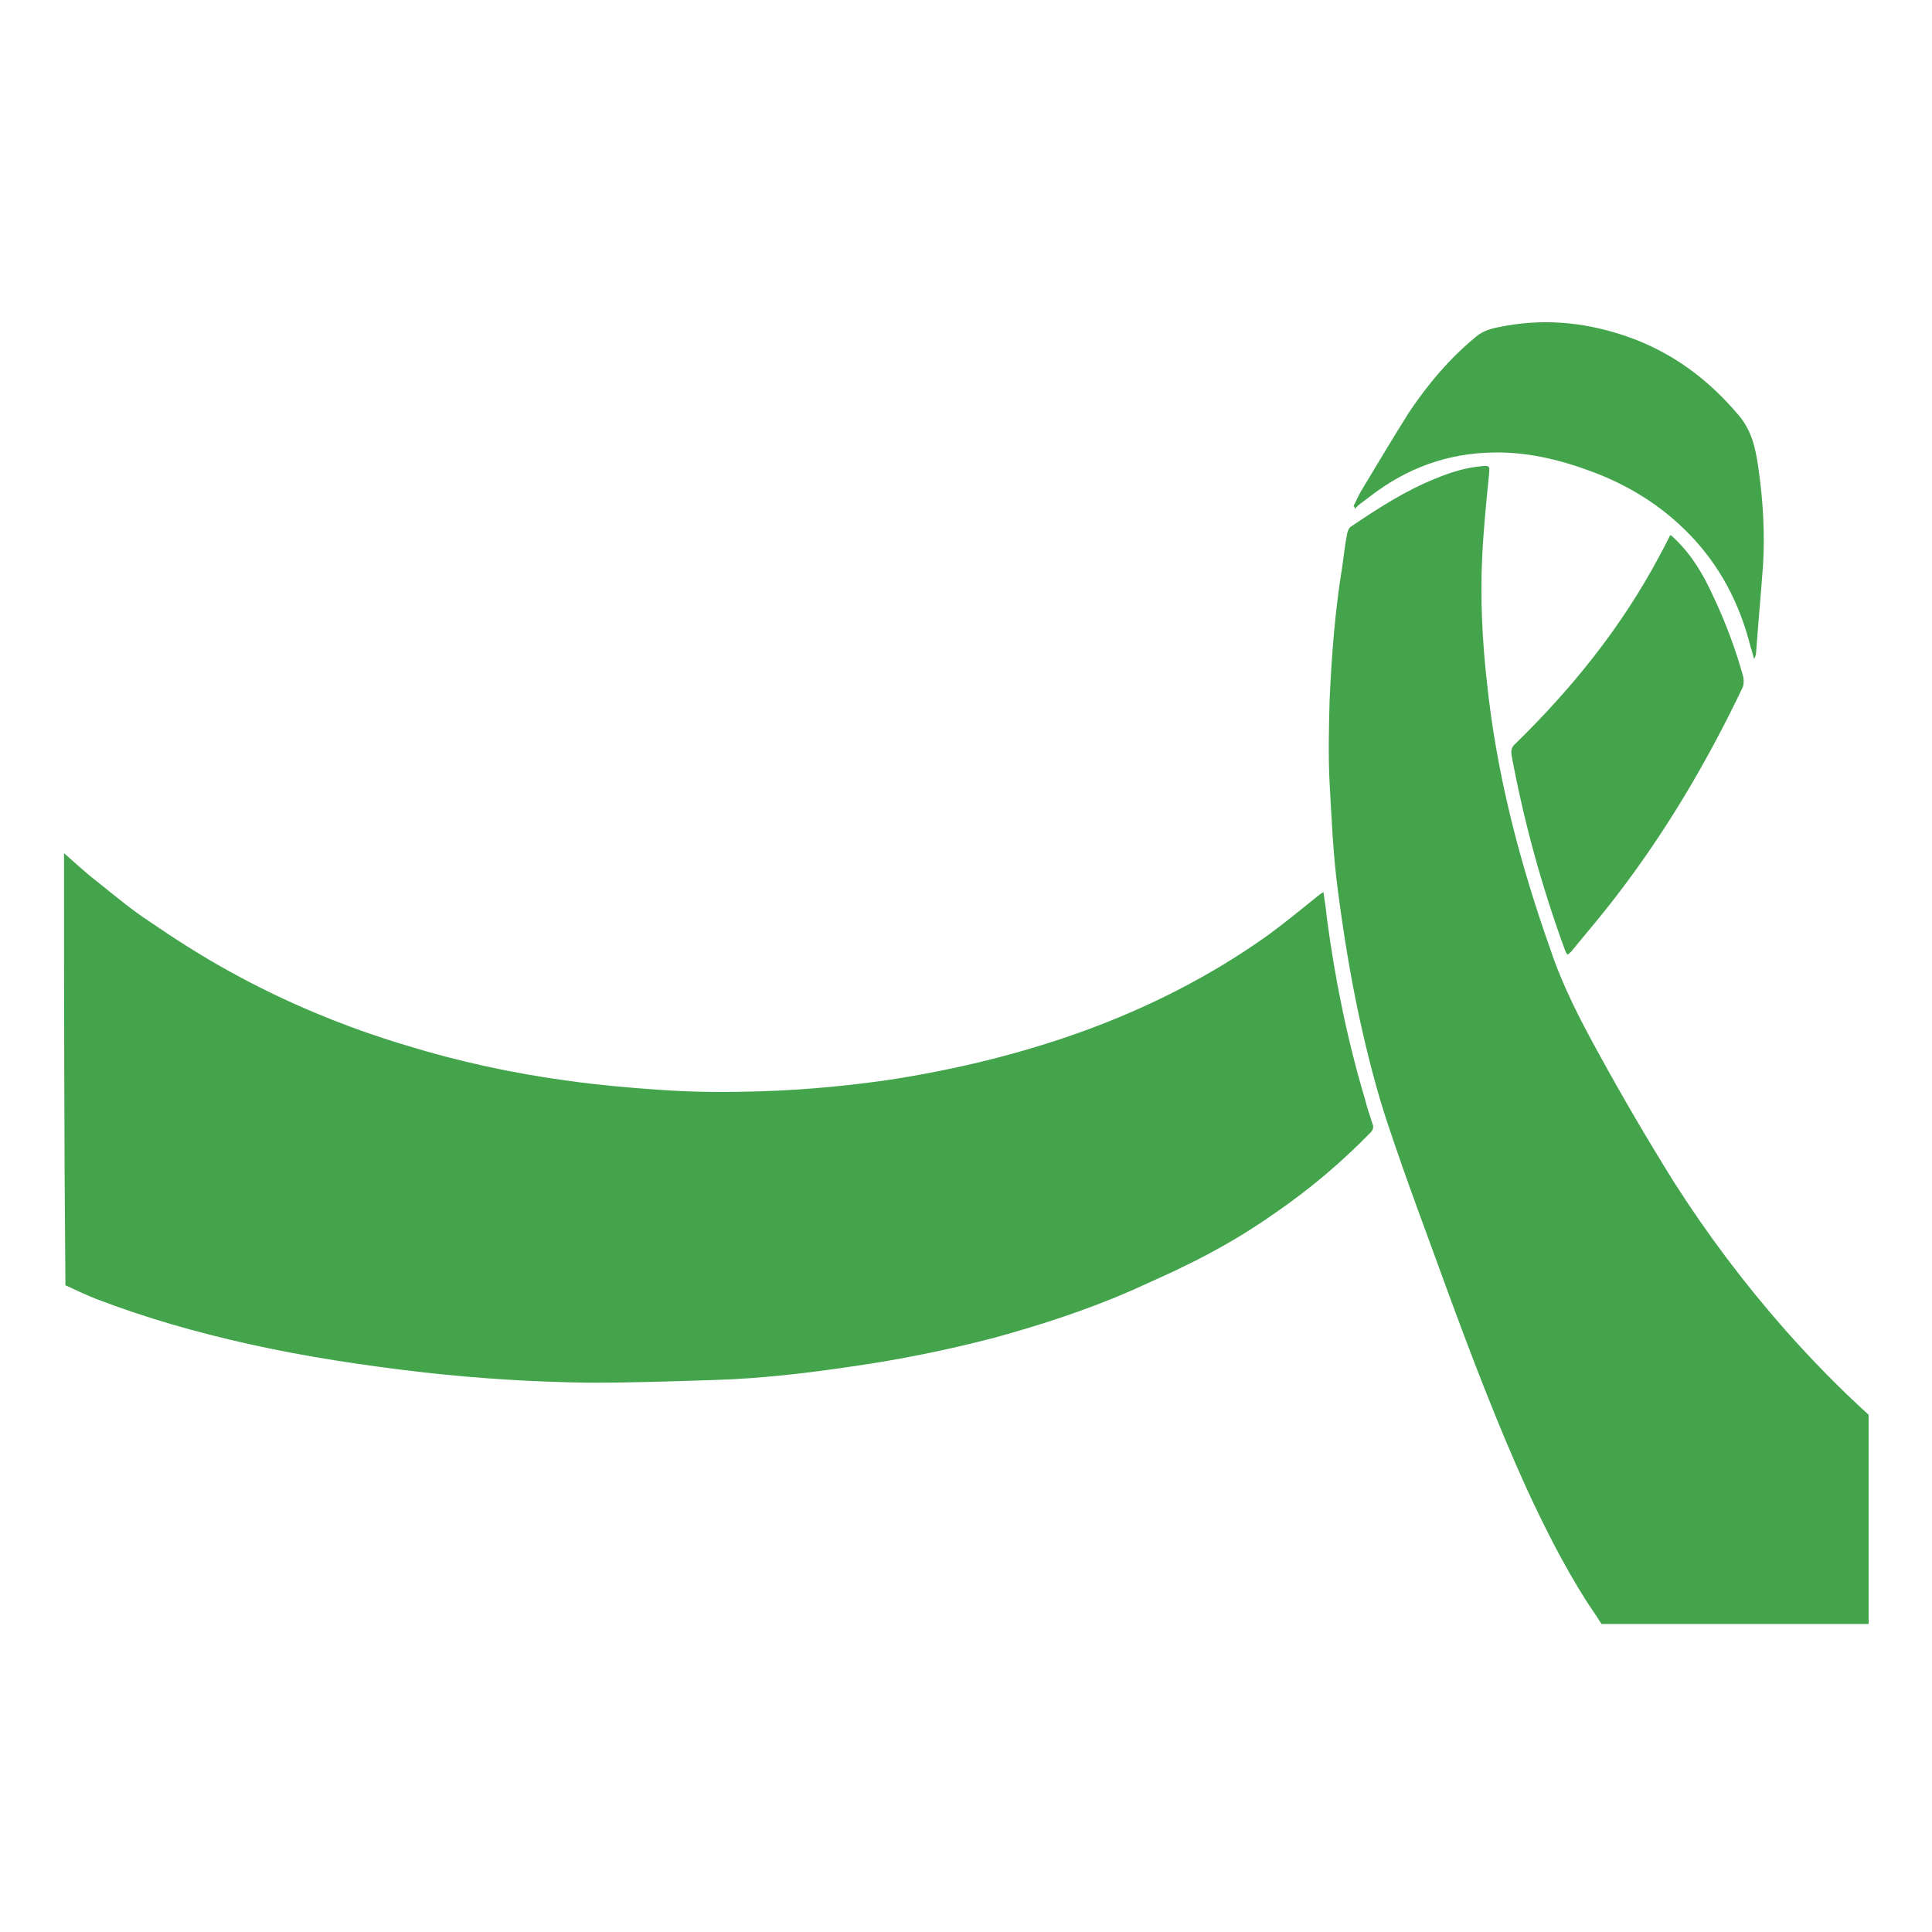 <?xml version="1.0" encoding="UTF-8"?>
<svg data-bbox="9.4 47.284 264.8 191.016" viewBox="0 0 283.5 283.5" xmlns="http://www.w3.org/2000/svg" data-type="color">
    <g>
        <path d="M9.4 125.2c1.6 1.4 3.2 2.9 4.9 4.2 2.5 2 5 4.1 7.6 5.8 3.8 2.6 7.7 5.1 11.7 7.3 8.3 4.6 17 8.2 26 10.9 7.8 2.4 15.7 4.1 23.8 5.2 4.3.6 8.7 1 13.1 1.3 4.2.3 8.3.4 12.5.3 7.1-.1 14.1-.7 21.2-1.7 9.8-1.5 19.4-3.8 28.8-7.2 9.6-3.5 18.7-8.1 27.1-14.1 2.6-1.9 5-3.9 7.5-5.9.1-.1.3-.2.6-.4.2 1.4.4 2.6.5 3.8 1.2 9 3 17.9 5.6 26.6.3 1.2.7 2.4 1.1 3.6.2.5.1.9-.3 1.3-4.3 4.4-8.9 8.3-14 11.8-4.1 2.9-8.4 5.4-12.9 7.6-2.6 1.3-5.4 2.5-8 3.7-6.6 2.9-13.4 5.1-20.3 7-6.9 1.8-13.8 3.2-20.8 4.2-6.7 1-13.5 1.8-20.3 2-6.1.2-12.1.4-18.2.4-8.1-.1-16.2-.6-24.3-1.5-8.7-1-17.4-2.3-25.9-4.2-7.6-1.7-15-3.8-22.3-6.6-1.5-.6-3-1.3-4.5-2-.2-21.3-.2-42.3-.2-63.4z" fill="#43a44c" data-color="1"/>
        <path d="M198.6 74.3c.4-.8.7-1.5 1.1-2.2 2.3-3.8 4.6-7.7 7-11.5 2.8-4.2 6-8 9.9-11.2 1.3-1.1 2.8-1.3 4.4-1.6 6.2-1.1 12.2-.4 18.1 1.7 6.4 2.3 11.6 6.2 16 11.4 1.9 2.2 2.5 4.8 2.9 7.6.7 4.8 1 9.7.7 14.5-.3 4.2-.7 8.4-1 12.6 0 .4-.1.7-.3 1.1-.2-.6-.3-1.2-.5-1.7-1.6-6.4-4.5-12-9.1-16.7-4.1-4.2-9-7.2-14.5-9.2-4.6-1.7-9.3-2.8-14.2-2.7-6.7.1-12.7 2.3-18 6.4l-1.2.9c-.4.3-.8.6-1.1 1 0-.4-.1-.4-.2-.4z" fill="#43a44c" data-color="1"/>
        <path d="M230 140.1c-.2-.3-.3-.5-.4-.8-3.4-9.3-6-18.8-7.8-28.5-.1-.7 0-1.2.6-1.7 8.4-8.2 15.7-17.3 21.2-27.7.5-.9 1-1.9 1.5-2.9.3.2.5.4.7.6 2.5 2.4 4.2 5.3 5.6 8.4 1.8 3.8 3.3 7.8 4.4 11.8.1.5.1 1.2-.1 1.6-5.1 10.7-11.1 20.9-18.3 30.3-2.2 2.9-4.6 5.7-6.9 8.5-.1.1-.2.2-.5.4z" fill="#43a44c" data-color="1"/>
        <path d="M196.3 130.5c.8 6.2 1.8 12.4 3.1 18.5 1.2 5.5 2.6 11.1 4.4 16.4 2.7 8.1 5.7 16 8.6 24 3.6 9.8 7.3 19.5 11.6 29 2.6 5.6 5.4 11.2 8.7 16.4.7 1.1 1.5 2.2 2.3 3.5h39.2v-30.7c-4.3-3.9-8.4-8.1-12.2-12.4-6-6.8-11.5-14.1-16.4-21.8-3.8-6.1-7.5-12.4-11-18.8-2.7-4.9-5.3-9.9-7.1-15.3-4.5-12.7-7.9-25.7-9.3-39.1-.7-6.2-1-12.4-.7-18.6.2-4 .6-8 1-12 .1-1.2.1-1.3-1-1.2-2.4.2-4.6.9-6.8 1.8-4.5 1.8-8.5 4.4-12.5 7.1-.3.2-.4.6-.5.9-.3 1.5-.5 3.1-.7 4.7-1.1 6.6-1.6 13.3-1.9 20-.1 4-.2 7.9 0 11.9.3 5.2.5 10.5 1.2 15.7z" fill="#43a44c" data-color="1"/>
    </g>
</svg>
